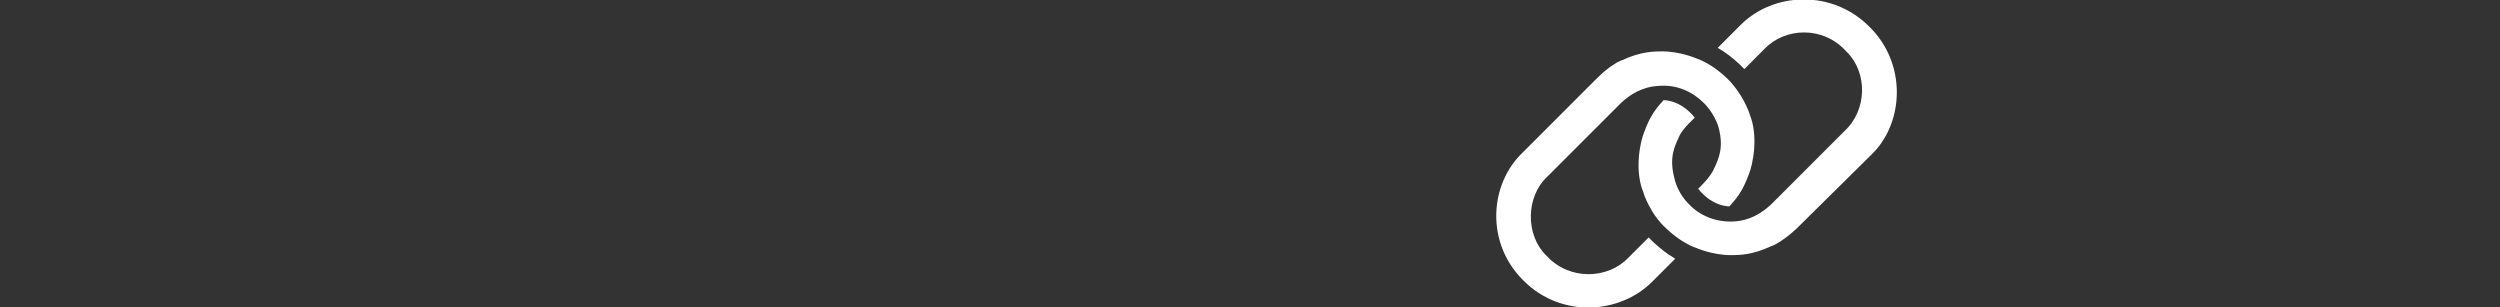 <?xml version="1.0" encoding="utf-8"?>
<!-- Generator: Adobe Illustrator 28.3.0, SVG Export Plug-In . SVG Version: 6.00 Build 0)  -->
<svg version="1.1" id="Layer_1" xmlns="http://www.w3.org/2000/svg" xmlns:xlink="http://www.w3.org/1999/xlink" x="0px" y="0px"
	 viewBox="0 0 282.2 34.7" style="enable-background:new 0 0 282.2 34.7;" xml:space="preserve">
<rect x="0" y="0" width="282.2" height="34.7" fill="#333333" stroke="none"/>
<style type="text/css">
	.st0{fill:#FFFFFF;}
</style>
<g>
	<path class="st0" d="M171.9,31.6l0.1,0.1c4.2,4.2,10.8,3.8,14.5,0.1c1-1,2.3-2.3,2.3-2.3l0.3-0.3c-1-0.6-1.5-1-2.4-1.8l-0.6-0.6
		l-2.3,2.3c-2.3,2.4-6.6,2.6-9.2-0.2l-0.1-0.1c-2.3-2.3-2.3-6.6,0.2-8.9l8.3-8.3c1-0.9,2.3-1.8,4.2-1.9c2.1-0.2,3.9,0.7,5.1,1.9
		c0,0,1.2,1.1,1.7,2.8c0.6,2.3,0,3.5-0.5,4.6c-0.4,1-1.8,2.3-1.8,2.3c0.2,0.3,1.5,1.9,3.5,2l0.1-0.1c1-1.1,1.5-1.9,2.1-3.5
		c0.5-1.2,1.1-4.4,0.1-6.8c0-0.1-0.8-2.4-2.6-4.1c0,0-1.6-1.6-3.4-2.2c0,0-1.8-0.8-3.9-0.8c-0.8,0-2.4,0-4.5,1c-0.1,0-1.3,0.5-2.8,2
		l-8.4,8.4C168.1,20.8,167.7,27.4,171.9,31.6L171.9,31.6z"/>
	<path class="st0" d="M211.1,3.1L211,3c-4.2-4.2-10.8-3.9-14.5-0.2c-1,1-2.3,2.3-2.3,2.3l-0.3,0.3c1,0.6,1.5,1,2.4,1.8l0.6,0.6
		l2.3-2.3c2.3-2.4,6.6-2.6,9.2,0.3l0.1,0.1c2.3,2.3,2.3,6.5-0.3,8.9l-8.3,8.3c-1,0.9-2.3,1.8-4.2,1.9c-2.1,0.1-3.9-0.7-5.1-2
		c0,0-1.2-1.1-1.6-2.9c-0.6-2.3,0-3.5,0.5-4.6c0.4-1,1.8-2.2,1.8-2.2c-0.2-0.3-1.5-1.9-3.5-2l-0.1,0.1c-1,1.1-1.5,1.9-2.1,3.5
		c-0.5,1.2-1.1,4.4-0.1,6.8c0,0.1,0.8,2.5,2.6,4.1c0,0,1.6,1.6,3.4,2.2c0,0,1.8,0.8,3.9,0.8c0.8,0,2.4,0,4.5-1c0.1,0,1.3-0.5,2.9-2
		l8.4-8.3C214.9,14,215.3,7.3,211.1,3.1L211.1,3.1z"/>
</g>
</svg>
